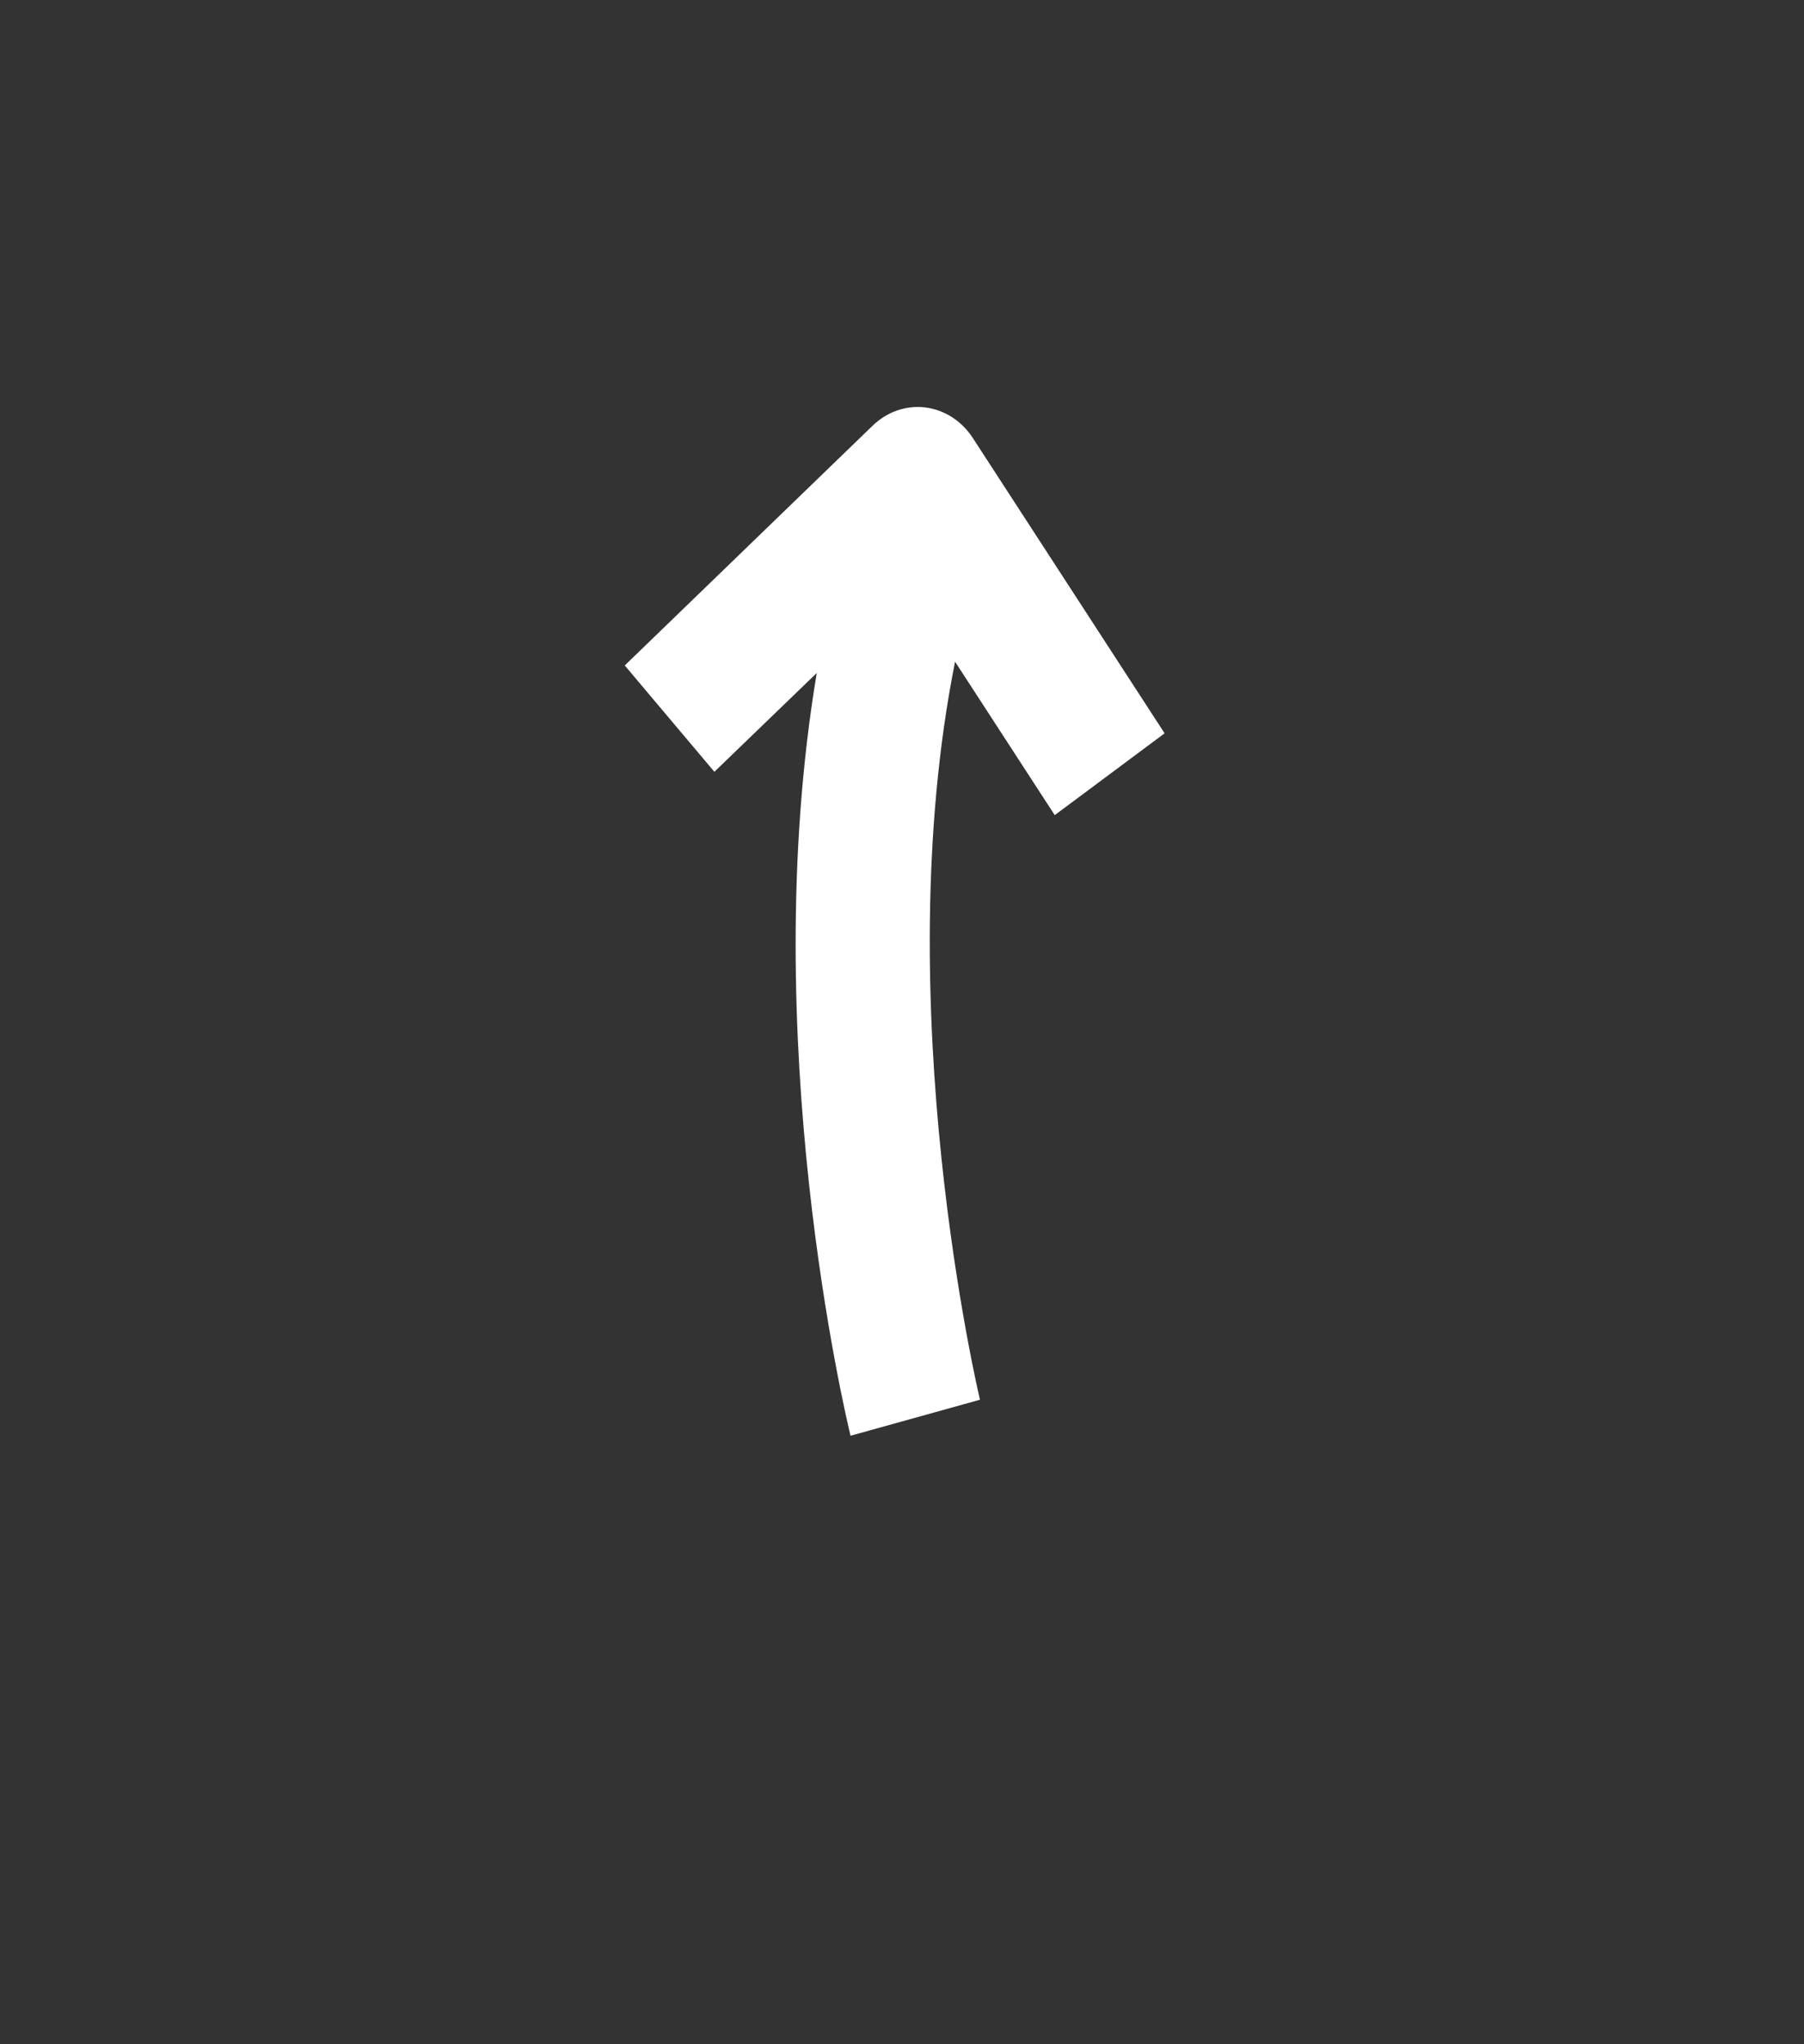 <svg xmlns="http://www.w3.org/2000/svg" width="60" height="68" viewBox="0 0 60 68" fill="none">
<rect x="0" y="0" width="60" height="68" fill="#333333" stroke="none"/>
<path d="M29.028 14.155L20.779 22.136L23.76 25.674L27.165 22.386C25.134 34.512 28.138 47.145 28.288 47.759L32.593 46.561C32.56 46.419 29.484 33.434 31.765 22.011L35.08 27.115L38.734 24.393L32.349 14.56C31.982 14 31.409 13.631 30.774 13.553C30.14 13.476 29.506 13.696 29.028 14.155Z" fill="white"/>
</svg>